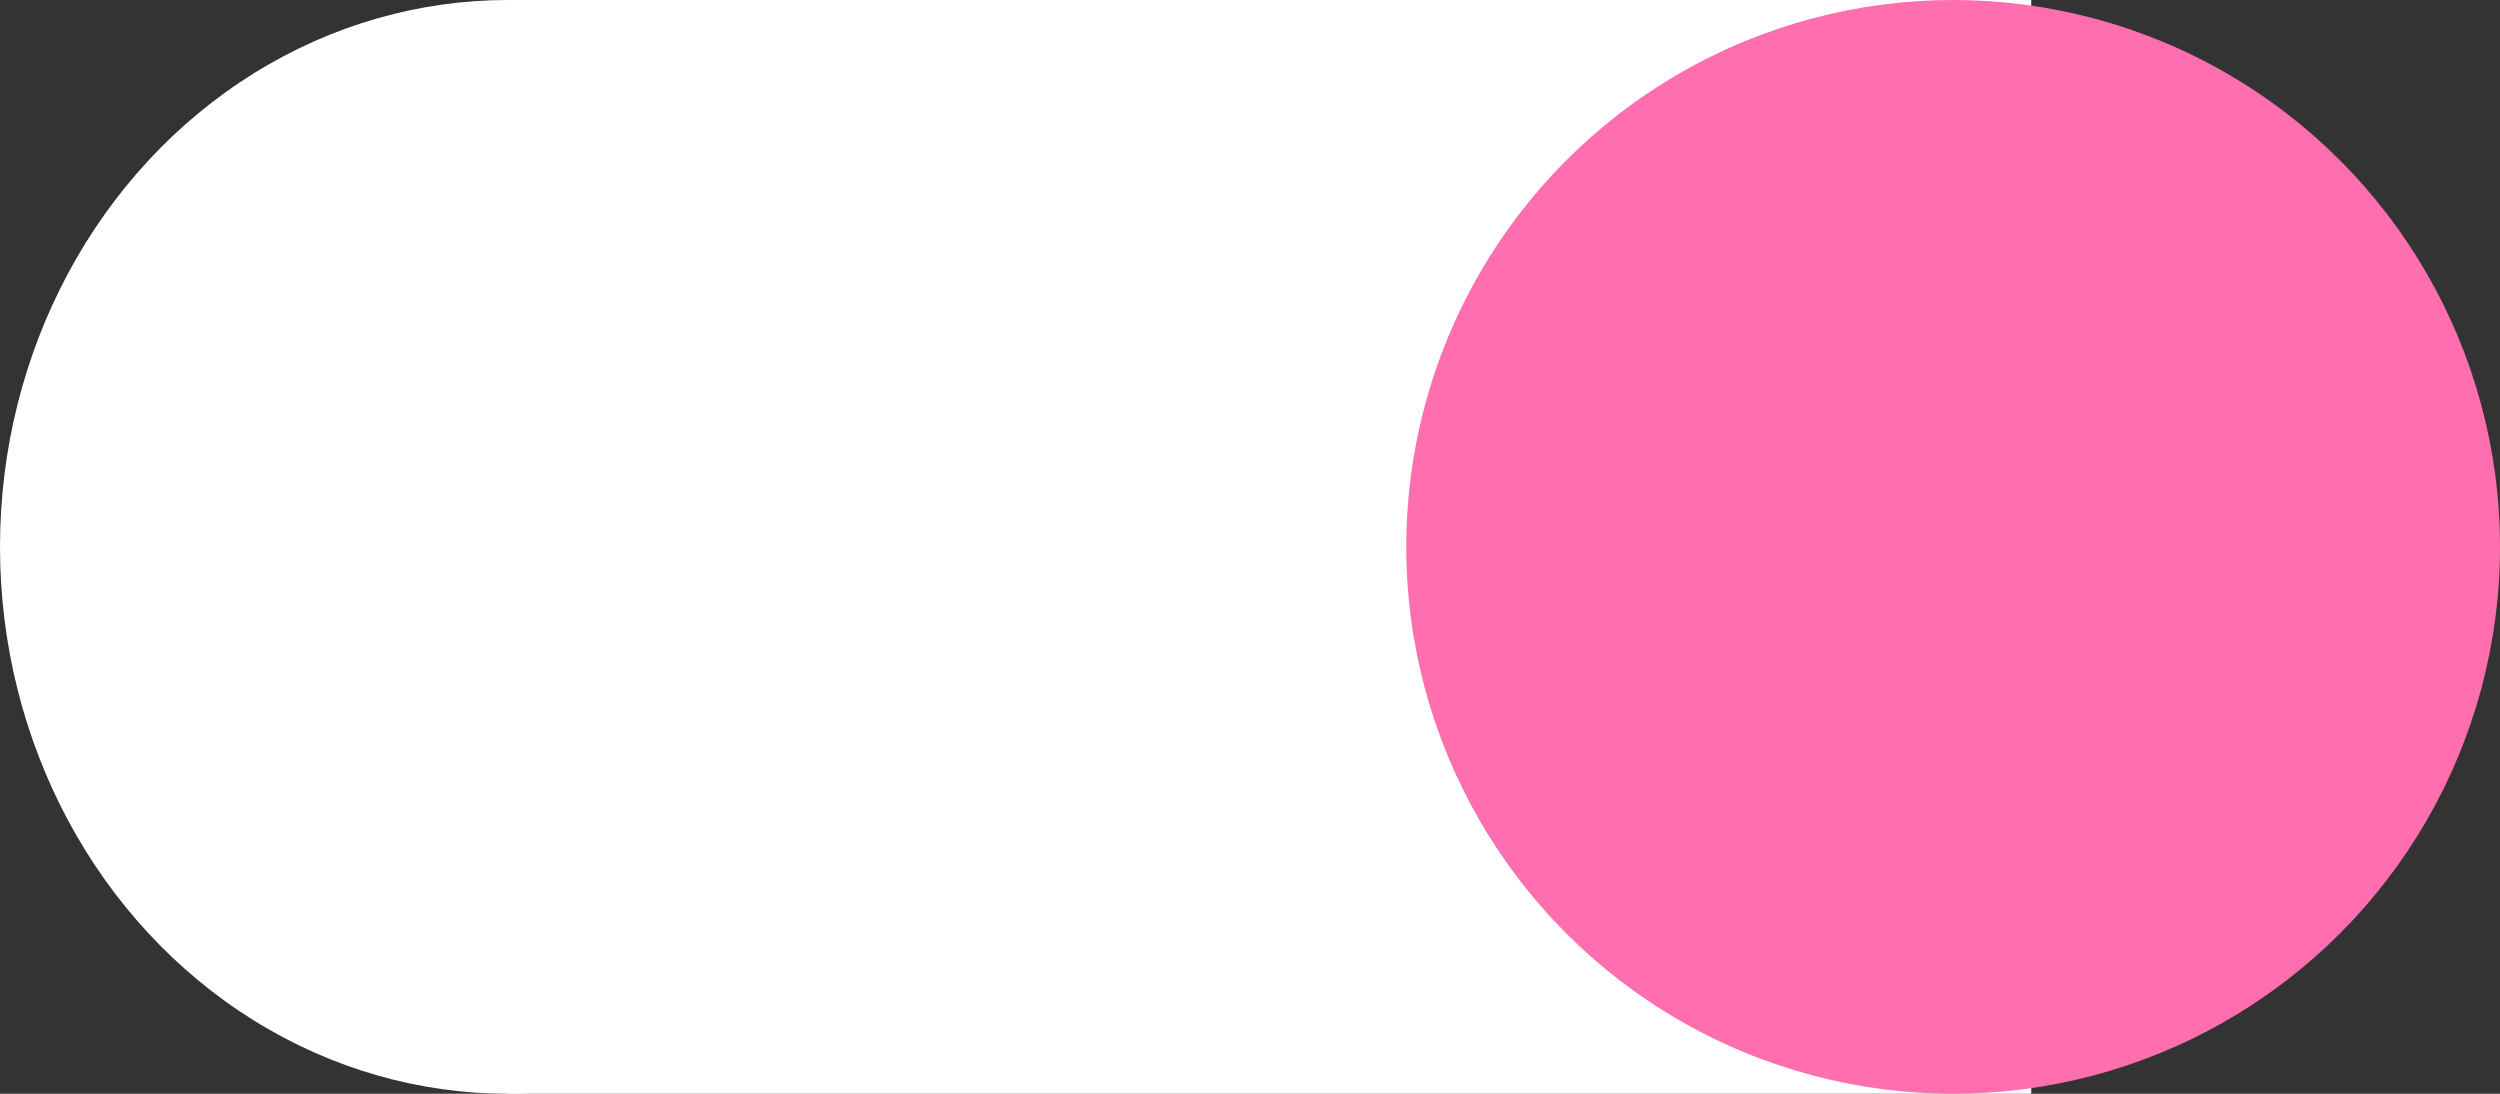 <?xml version="1.0" encoding="UTF-8"?> <svg xmlns="http://www.w3.org/2000/svg" width="16" height="7" viewBox="0 0 16 7" fill="none"><rect x="0" y="0" width="16" height="7" fill="#333333" stroke="none"/><ellipse cx="3.25" cy="3.5" rx="3.25" ry="3.5" fill="white"></ellipse><rect x="3.25" width="9.75" height="7" fill="white"></rect><circle cx="12.5" cy="3.5" r="3.5" fill="#FF6EAF"></circle></svg> 